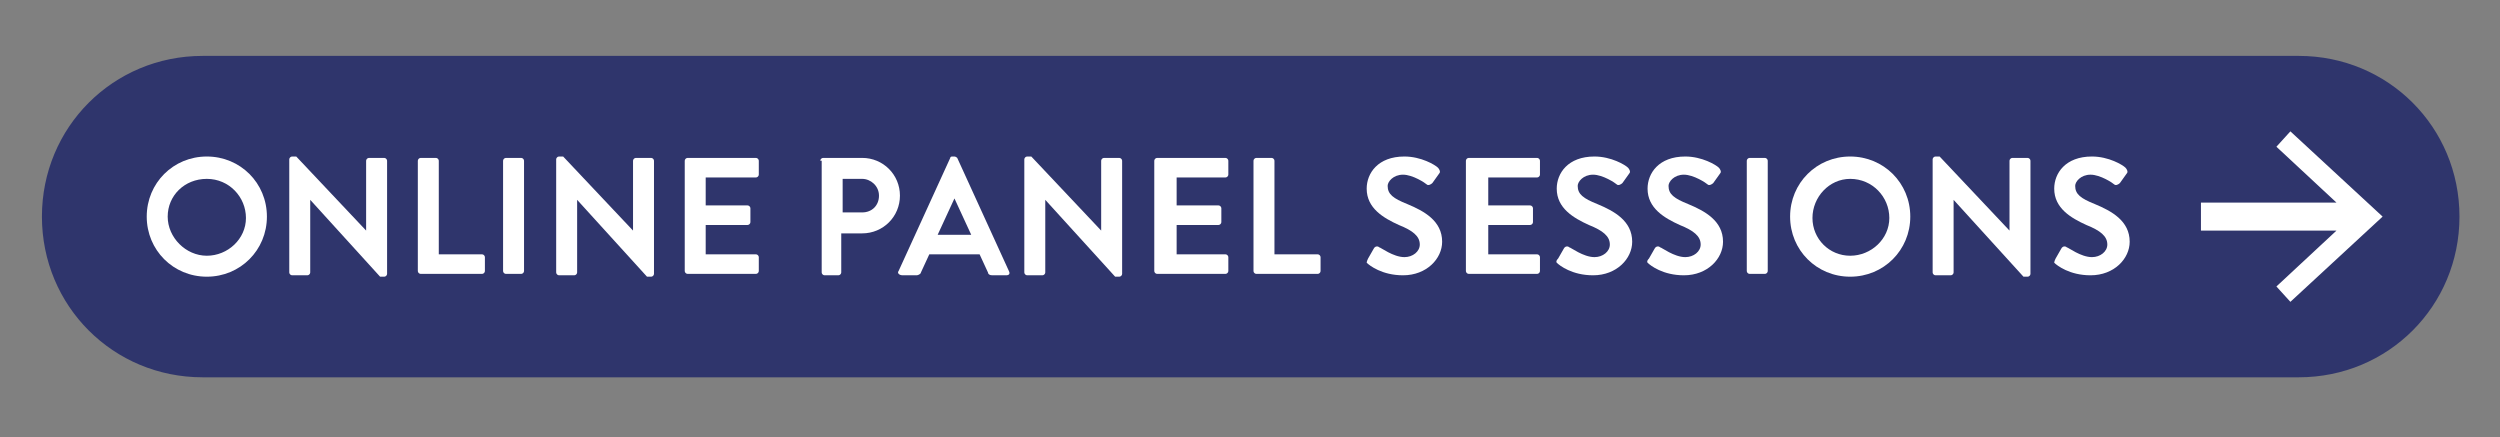 <?xml version="1.0" encoding="UTF-8"?> <!-- Generator: Adobe Illustrator 25.0.0, SVG Export Plug-In . SVG Version: 6.00 Build 0) --> <svg xmlns="http://www.w3.org/2000/svg" xmlns:xlink="http://www.w3.org/1999/xlink" version="1.1" x="0px" y="0px" viewBox="0 0 178.9 31.3" style="enable-background:new 0 0 178.9 31.3;" xml:space="preserve"><rect x="0" y="0" width="178.9" height="31.3" fill="#808080" stroke="none"/> <style type="text/css"> .st0{fill:#2F356C;} .st1{fill:#FFFFFF;} .st2{display:none;} .st3{display:inline;} </style> <g id="Layer_1"> <path id="XMLID_1_" class="st0" d="M164.5,27h-150C8.1,27,3,21.9,3,15.5v0C3,9.1,8.1,4,14.5,4h150c6.4,0,11.5,5.1,11.5,11.5v0 C176,21.9,170.9,27,164.5,27z"></path> <g> <g> <polygon class="st1" points="170.5,15.5 163.9,21.6 162.9,20.5 167.2,16.5 157.5,16.5 157.5,14.5 167.2,14.5 162.9,10.5 163.9,9.4 "></polygon> </g> </g> <g> <path class="st1" d="M14.8,11.2c2.4,0,4.3,1.9,4.3,4.3c0,2.4-1.9,4.3-4.3,4.3s-4.3-1.9-4.3-4.3C10.5,13.1,12.4,11.2,14.8,11.2z M14.8,18.3c1.5,0,2.8-1.2,2.8-2.7s-1.2-2.8-2.8-2.8S12,14,12,15.5S13.3,18.3,14.8,18.3z"></path> <path class="st1" d="M20.7,11.4c0-0.1,0.1-0.2,0.2-0.2h0.3l5,5.3h0v-5c0-0.1,0.1-0.2,0.2-0.2h1.1c0.1,0,0.2,0.1,0.2,0.2v8.1 c0,0.1-0.1,0.2-0.2,0.2h-0.3l-5-5.5h0v5.2c0,0.1-0.1,0.2-0.2,0.2h-1.1c-0.1,0-0.2-0.1-0.2-0.2V11.4z"></path> <path class="st1" d="M29.9,11.5c0-0.1,0.1-0.2,0.2-0.2h1.1c0.1,0,0.2,0.1,0.2,0.2v6.7h3.1c0.1,0,0.2,0.1,0.2,0.2v1 c0,0.1-0.1,0.2-0.2,0.2h-4.4c-0.1,0-0.2-0.1-0.2-0.2V11.5z"></path> <path class="st1" d="M36,11.5c0-0.1,0.1-0.2,0.2-0.2h1.1c0.1,0,0.2,0.1,0.2,0.2v7.9c0,0.1-0.1,0.2-0.2,0.2h-1.1 c-0.1,0-0.2-0.1-0.2-0.2V11.5z"></path> <path class="st1" d="M39.8,11.4c0-0.1,0.1-0.2,0.2-0.2h0.3l5,5.3h0v-5c0-0.1,0.1-0.2,0.2-0.2h1.1c0.1,0,0.2,0.1,0.2,0.2v8.1 c0,0.1-0.1,0.2-0.2,0.2h-0.3l-5-5.5h0v5.2c0,0.1-0.1,0.2-0.2,0.2H40c-0.1,0-0.2-0.1-0.2-0.2V11.4z"></path> <path class="st1" d="M49,11.5c0-0.1,0.1-0.2,0.2-0.2h4.9c0.1,0,0.2,0.1,0.2,0.2v1c0,0.1-0.1,0.2-0.2,0.2h-3.6v2h3 c0.1,0,0.2,0.1,0.2,0.2v1c0,0.1-0.1,0.2-0.2,0.2h-3v2.1h3.6c0.1,0,0.2,0.1,0.2,0.2v1c0,0.1-0.1,0.2-0.2,0.2h-4.9 c-0.1,0-0.2-0.1-0.2-0.2V11.5z"></path> <path class="st1" d="M58.7,11.5c0-0.1,0.1-0.2,0.2-0.2h2.8c1.5,0,2.7,1.2,2.7,2.7c0,1.5-1.2,2.7-2.7,2.7h-1.5v2.8 c0,0.1-0.1,0.2-0.2,0.2H59c-0.1,0-0.2-0.1-0.2-0.2V11.5z M61.7,15.2c0.7,0,1.2-0.5,1.2-1.2c0-0.7-0.6-1.2-1.2-1.2h-1.4v2.4H61.7z"></path> <path class="st1" d="M64.3,19.4l3.7-8.1c0-0.1,0.1-0.1,0.2-0.1h0.1c0.1,0,0.2,0.1,0.2,0.1l3.7,8.1c0.1,0.2,0,0.3-0.2,0.3h-1 c-0.2,0-0.3-0.1-0.3-0.2l-0.6-1.3h-3.6l-0.6,1.3c0,0.1-0.2,0.2-0.3,0.2h-1C64.3,19.7,64.2,19.5,64.3,19.4z M69.5,16.8l-1.2-2.6h0 l-1.2,2.6H69.5z"></path> <path class="st1" d="M73.3,11.4c0-0.1,0.1-0.2,0.2-0.2h0.3l5,5.3h0v-5c0-0.1,0.1-0.2,0.2-0.2h1.1c0.1,0,0.2,0.1,0.2,0.2v8.1 c0,0.1-0.1,0.2-0.2,0.2h-0.3l-5-5.5h0v5.2c0,0.1-0.1,0.2-0.2,0.2h-1.1c-0.1,0-0.2-0.1-0.2-0.2V11.4z"></path> <path class="st1" d="M82.6,11.5c0-0.1,0.1-0.2,0.2-0.2h4.9c0.1,0,0.2,0.1,0.2,0.2v1c0,0.1-0.1,0.2-0.2,0.2h-3.5v2h3 c0.1,0,0.2,0.1,0.2,0.2v1c0,0.1-0.1,0.2-0.2,0.2h-3v2.1h3.5c0.1,0,0.2,0.1,0.2,0.2v1c0,0.1-0.1,0.2-0.2,0.2h-4.9 c-0.1,0-0.2-0.1-0.2-0.2V11.5z"></path> <path class="st1" d="M89.7,11.5c0-0.1,0.1-0.2,0.2-0.2H91c0.1,0,0.2,0.1,0.2,0.2v6.7h3.1c0.1,0,0.2,0.1,0.2,0.2v1 c0,0.1-0.1,0.2-0.2,0.2h-4.4c-0.1,0-0.2-0.1-0.2-0.2V11.5z"></path> <path class="st1" d="M97.9,18.5l0.4-0.7c0.1-0.2,0.3-0.2,0.4-0.1c0.1,0,1,0.7,1.8,0.7c0.6,0,1.1-0.4,1.1-0.9c0-0.6-0.5-1-1.5-1.4 c-1.1-0.5-2.3-1.2-2.3-2.6c0-1.1,0.8-2.3,2.7-2.3c1.2,0,2.2,0.6,2.4,0.8c0.1,0.1,0.2,0.3,0.1,0.4l-0.5,0.7 c-0.1,0.1-0.3,0.2-0.4,0.1c-0.1-0.1-1-0.7-1.7-0.7c-0.7,0-1.1,0.5-1.1,0.8c0,0.6,0.4,0.9,1.4,1.3c1.2,0.5,2.5,1.2,2.5,2.7 c0,1.2-1.1,2.4-2.8,2.4c-1.5,0-2.4-0.7-2.6-0.9C97.8,18.8,97.8,18.7,97.9,18.5z"></path> <path class="st1" d="M104.9,11.5c0-0.1,0.1-0.2,0.2-0.2h4.9c0.1,0,0.2,0.1,0.2,0.2v1c0,0.1-0.1,0.2-0.2,0.2h-3.5v2h3 c0.1,0,0.2,0.1,0.2,0.2v1c0,0.1-0.1,0.2-0.2,0.2h-3v2.1h3.5c0.1,0,0.2,0.1,0.2,0.2v1c0,0.1-0.1,0.2-0.2,0.2h-4.9 c-0.1,0-0.2-0.1-0.2-0.2V11.5z"></path> <path class="st1" d="M111.5,18.5l0.4-0.7c0.1-0.2,0.3-0.2,0.4-0.1c0.1,0,1,0.7,1.8,0.7c0.6,0,1.1-0.4,1.1-0.9c0-0.6-0.5-1-1.5-1.4 c-1.1-0.5-2.3-1.2-2.3-2.6c0-1.1,0.8-2.3,2.7-2.3c1.2,0,2.2,0.6,2.4,0.8c0.1,0.1,0.2,0.3,0.1,0.4l-0.5,0.7 c-0.1,0.1-0.3,0.2-0.4,0.1c-0.1-0.1-1-0.7-1.7-0.7c-0.7,0-1.1,0.5-1.1,0.8c0,0.6,0.4,0.9,1.4,1.3c1.2,0.5,2.5,1.2,2.5,2.7 c0,1.2-1.1,2.4-2.8,2.4c-1.5,0-2.4-0.7-2.6-0.9C111.4,18.8,111.3,18.7,111.5,18.5z"></path> <path class="st1" d="M118,18.5l0.4-0.7c0.1-0.2,0.3-0.2,0.4-0.1c0.1,0,1,0.7,1.8,0.7c0.6,0,1.1-0.4,1.1-0.9c0-0.6-0.5-1-1.5-1.4 c-1.1-0.5-2.3-1.2-2.3-2.6c0-1.1,0.8-2.3,2.7-2.3c1.2,0,2.2,0.6,2.4,0.8c0.1,0.1,0.2,0.3,0.1,0.4l-0.5,0.7 c-0.1,0.1-0.3,0.2-0.4,0.1c-0.1-0.1-1-0.7-1.7-0.7c-0.7,0-1.1,0.5-1.1,0.8c0,0.6,0.4,0.9,1.4,1.3c1.2,0.5,2.5,1.2,2.5,2.7 c0,1.2-1.1,2.4-2.8,2.4c-1.5,0-2.4-0.7-2.6-0.9C117.9,18.8,117.8,18.7,118,18.5z"></path> <path class="st1" d="M125,11.5c0-0.1,0.1-0.2,0.2-0.2h1.1c0.1,0,0.2,0.1,0.2,0.2v7.9c0,0.1-0.1,0.2-0.2,0.2h-1.1 c-0.1,0-0.2-0.1-0.2-0.2V11.5z"></path> <path class="st1" d="M132.4,11.2c2.4,0,4.3,1.9,4.3,4.3c0,2.4-1.9,4.3-4.3,4.3c-2.4,0-4.3-1.9-4.3-4.3 C128.1,13.1,130,11.2,132.4,11.2z M132.4,18.3c1.5,0,2.8-1.2,2.8-2.7s-1.2-2.8-2.8-2.8c-1.5,0-2.7,1.3-2.7,2.8 S130.9,18.3,132.4,18.3z"></path> <path class="st1" d="M138.3,11.4c0-0.1,0.1-0.2,0.2-0.2h0.3l5,5.3h0v-5c0-0.1,0.1-0.2,0.2-0.2h1.1c0.1,0,0.2,0.1,0.2,0.2v8.1 c0,0.1-0.1,0.2-0.2,0.2h-0.3l-5-5.5h0v5.2c0,0.1-0.1,0.2-0.2,0.2h-1.1c-0.1,0-0.2-0.1-0.2-0.2V11.4z"></path> <path class="st1" d="M147.1,18.5l0.4-0.7c0.1-0.2,0.3-0.2,0.4-0.1c0.1,0,1,0.7,1.8,0.7c0.6,0,1.1-0.4,1.1-0.9c0-0.6-0.5-1-1.5-1.4 c-1.1-0.5-2.3-1.2-2.3-2.6c0-1.1,0.8-2.3,2.7-2.3c1.2,0,2.2,0.6,2.4,0.8c0.1,0.1,0.2,0.3,0.1,0.4l-0.5,0.7 c-0.1,0.1-0.3,0.2-0.4,0.1c-0.1-0.1-1-0.7-1.7-0.7c-0.7,0-1.1,0.5-1.1,0.8c0,0.6,0.4,0.9,1.4,1.3c1.2,0.5,2.5,1.2,2.5,2.7 c0,1.2-1.1,2.4-2.8,2.4c-1.5,0-2.4-0.7-2.6-0.9C147,18.8,147,18.7,147.1,18.5z"></path> </g> </g> <g id="Layer_2" class="st2"> <g class="st3"> <path class="st1" d="M19.5,66.5c0-0.1,0.1-0.2,0.2-0.2h1.1c0.1,0,0.2,0.1,0.2,0.2v6.7h3.1c0.1,0,0.2,0.1,0.2,0.2v1 c0,0.1-0.1,0.2-0.2,0.2h-4.4c-0.1,0-0.2-0.1-0.2-0.2V66.5z"></path> <path class="st1" d="M25.5,66.5c0-0.1,0.1-0.2,0.2-0.2h1.1c0.1,0,0.2,0.1,0.2,0.2v7.9c0,0.1-0.1,0.2-0.2,0.2h-1.1 c-0.1,0-0.2-0.1-0.2-0.2V66.5z"></path> <path class="st1" d="M28.2,66.6c-0.1-0.2,0-0.3,0.2-0.3h1.2c0.1,0,0.2,0.1,0.2,0.1l2.3,5.2h0.1l2.3-5.2c0-0.1,0.1-0.1,0.2-0.1H36 c0.2,0,0.3,0.2,0.2,0.3l-3.7,8.1c0,0.1-0.1,0.1-0.2,0.1h-0.1c-0.1,0-0.2-0.1-0.2-0.1L28.2,66.6z"></path> <path class="st1" d="M37.3,66.5c0-0.1,0.1-0.2,0.2-0.2h4.9c0.1,0,0.2,0.1,0.2,0.2v1c0,0.1-0.1,0.2-0.2,0.2h-3.6v2h3 c0.1,0,0.2,0.1,0.2,0.2v1c0,0.1-0.1,0.2-0.2,0.2h-3v2.1h3.6c0.1,0,0.2,0.1,0.2,0.2v1c0,0.1-0.1,0.2-0.2,0.2h-4.9 c-0.1,0-0.2-0.1-0.2-0.2V66.5z"></path> <path class="st1" d="M46.5,73.5l0.4-0.7c0.1-0.2,0.3-0.2,0.4-0.1c0.1,0,1,0.7,1.8,0.7c0.6,0,1.1-0.4,1.1-0.9c0-0.6-0.5-1-1.5-1.4 c-1.1-0.5-2.3-1.2-2.3-2.6c0-1.1,0.8-2.3,2.7-2.3c1.2,0,2.2,0.6,2.4,0.8c0.1,0.1,0.2,0.3,0.1,0.4l-0.5,0.7 c-0.1,0.1-0.3,0.2-0.4,0.1c-0.1-0.1-1-0.7-1.7-0.7c-0.7,0-1.1,0.5-1.1,0.8c0,0.6,0.4,0.9,1.4,1.3c1.2,0.5,2.5,1.2,2.5,2.7 c0,1.2-1.1,2.4-2.8,2.4c-1.5,0-2.4-0.7-2.6-0.9C46.4,73.8,46.4,73.7,46.5,73.5z"></path> <path class="st1" d="M53.5,66.5c0-0.1,0.1-0.2,0.2-0.2h2.8c1.5,0,2.7,1.2,2.7,2.7c0,1.5-1.2,2.7-2.7,2.7H55v2.8 c0,0.1-0.1,0.2-0.2,0.2h-1.1c-0.1,0-0.2-0.1-0.2-0.2V66.5z M56.4,70.2c0.7,0,1.2-0.5,1.2-1.2c0-0.7-0.6-1.2-1.2-1.2H55v2.4H56.4z"></path> <path class="st1" d="M64.3,66.2c2.4,0,4.3,1.9,4.3,4.3c0,2.4-1.9,4.3-4.3,4.3S60,72.9,60,70.5C60,68.1,61.9,66.2,64.3,66.2z M64.3,73.3c1.5,0,2.8-1.2,2.8-2.7s-1.2-2.8-2.8-2.8s-2.7,1.3-2.7,2.8S62.8,73.3,64.3,73.3z"></path> <path class="st1" d="M70.2,66.5c0-0.1,0.1-0.2,0.2-0.2h3.4c1.4,0,2.6,1.2,2.6,2.6c0,1.1-0.7,2-1.8,2.4l1.6,3 c0.1,0.2,0,0.3-0.2,0.3h-1.3c-0.1,0-0.2-0.1-0.2-0.1l-1.6-3.2h-1.3v3.1c0,0.1-0.1,0.2-0.2,0.2h-1.1c-0.1,0-0.2-0.1-0.2-0.2V66.5z M73.7,70.1c0.6,0,1.2-0.6,1.2-1.2c0-0.6-0.6-1.2-1.2-1.2h-2v2.4H73.7z"></path> <path class="st1" d="M79.3,67.7h-1.8c-0.1,0-0.2-0.1-0.2-0.2v-1c0-0.1,0.1-0.2,0.2-0.2h5.2c0.1,0,0.2,0.1,0.2,0.2v1 c0,0.1-0.1,0.2-0.2,0.2h-1.8v6.7c0,0.1-0.1,0.2-0.2,0.2h-1.1c-0.1,0-0.2-0.1-0.2-0.2V67.7z"></path> <path class="st1" d="M83.7,73.5l0.4-0.7c0.1-0.2,0.3-0.2,0.4-0.1c0.1,0,1,0.7,1.8,0.7c0.6,0,1.1-0.4,1.1-0.9c0-0.6-0.5-1-1.5-1.4 c-1.1-0.5-2.3-1.2-2.3-2.6c0-1.1,0.8-2.3,2.7-2.3c1.2,0,2.2,0.6,2.4,0.8c0.1,0.1,0.2,0.3,0.1,0.4l-0.5,0.7 c-0.1,0.1-0.3,0.2-0.4,0.1c-0.1-0.1-1-0.7-1.7-0.7c-0.7,0-1.1,0.5-1.1,0.8c0,0.6,0.4,0.9,1.4,1.3c1.2,0.5,2.5,1.2,2.5,2.7 c0,1.2-1.1,2.4-2.8,2.4c-1.5,0-2.4-0.7-2.6-0.9C83.6,73.8,83.6,73.7,83.7,73.5z"></path> <path class="st1" d="M93.3,66.5c0-0.1,0.1-0.2,0.2-0.2h2.8c2.3,0,4.2,1.9,4.2,4.2c0,2.3-1.9,4.2-4.2,4.2h-2.8 c-0.1,0-0.2-0.1-0.2-0.2V66.5z M96.2,73.2c1.6,0,2.7-1.2,2.7-2.7c0-1.6-1.1-2.7-2.7-2.7h-1.4v5.5H96.2z"></path> <path class="st1" d="M102.2,66.5c0-0.1,0.1-0.2,0.2-0.2h1.1c0.1,0,0.2,0.1,0.2,0.2v7.9c0,0.1-0.1,0.2-0.2,0.2h-1.1 c-0.1,0-0.2-0.1-0.2-0.2V66.5z"></path> <path class="st1" d="M105.9,66.5c0-0.1,0.1-0.2,0.2-0.2h3.4c1.4,0,2.6,1.2,2.6,2.6c0,1.1-0.7,2-1.8,2.4l1.6,3 c0.1,0.2,0,0.3-0.2,0.3h-1.3c-0.1,0-0.2-0.1-0.2-0.1l-1.6-3.2h-1.3v3.1c0,0.1-0.1,0.2-0.2,0.2h-1.1c-0.1,0-0.2-0.1-0.2-0.2V66.5z M109.5,70.1c0.6,0,1.2-0.6,1.2-1.2c0-0.6-0.6-1.2-1.2-1.2h-2v2.4H109.5z"></path> <path class="st1" d="M113.9,66.5c0-0.1,0.1-0.2,0.2-0.2h4.9c0.1,0,0.2,0.1,0.2,0.2v1c0,0.1-0.1,0.2-0.2,0.2h-3.5v2h3 c0.1,0,0.2,0.1,0.2,0.2v1c0,0.1-0.1,0.2-0.2,0.2h-3v2.1h3.5c0.1,0,0.2,0.1,0.2,0.2v1c0,0.1-0.1,0.2-0.2,0.2h-4.9 c-0.1,0-0.2-0.1-0.2-0.2V66.5z"></path> <path class="st1" d="M124.7,66.2c1.2,0,2.1,0.4,2.9,1.1c0.1,0.1,0.1,0.2,0,0.3l-0.7,0.8c-0.1,0.1-0.2,0.1-0.3,0 c-0.5-0.4-1.2-0.7-1.8-0.7c-1.5,0-2.7,1.3-2.7,2.8c0,1.5,1.2,2.8,2.7,2.8c0.7,0,1.3-0.3,1.8-0.7c0.1-0.1,0.2-0.1,0.3,0l0.7,0.8 c0.1,0.1,0.1,0.2,0,0.3c-0.8,0.8-1.8,1.2-2.9,1.2c-2.4,0-4.3-1.9-4.3-4.3C120.3,68.1,122.3,66.2,124.7,66.2z"></path> <path class="st1" d="M130.3,67.7h-1.8c-0.1,0-0.2-0.1-0.2-0.2v-1c0-0.1,0.1-0.2,0.2-0.2h5.2c0.1,0,0.2,0.1,0.2,0.2v1 c0,0.1-0.1,0.2-0.2,0.2h-1.8v6.7c0,0.1-0.1,0.2-0.2,0.2h-1.1c-0.1,0-0.2-0.1-0.2-0.2V67.7z"></path> <path class="st1" d="M135.2,66.5c0-0.1,0.1-0.2,0.2-0.2h1.1c0.1,0,0.2,0.1,0.2,0.2v7.9c0,0.1-0.1,0.2-0.2,0.2h-1.1 c-0.1,0-0.2-0.1-0.2-0.2V66.5z"></path> <path class="st1" d="M142.6,66.2c2.4,0,4.3,1.9,4.3,4.3c0,2.4-1.9,4.3-4.3,4.3c-2.4,0-4.3-1.9-4.3-4.3 C138.3,68.1,140.2,66.2,142.6,66.2z M142.6,73.3c1.5,0,2.8-1.2,2.8-2.7s-1.2-2.8-2.8-2.8c-1.5,0-2.7,1.3-2.7,2.8 S141.1,73.3,142.6,73.3z"></path> <path class="st1" d="M148.5,66.4c0-0.1,0.1-0.2,0.2-0.2h0.3l5,5.3h0v-5c0-0.1,0.1-0.2,0.2-0.2h1.1c0.1,0,0.2,0.1,0.2,0.2v8.1 c0,0.1-0.1,0.2-0.2,0.2h-0.3l-5-5.5h0v5.2c0,0.1-0.1,0.2-0.2,0.2h-1.1c-0.1,0-0.2-0.1-0.2-0.2V66.4z"></path> </g> </g> </svg> 
